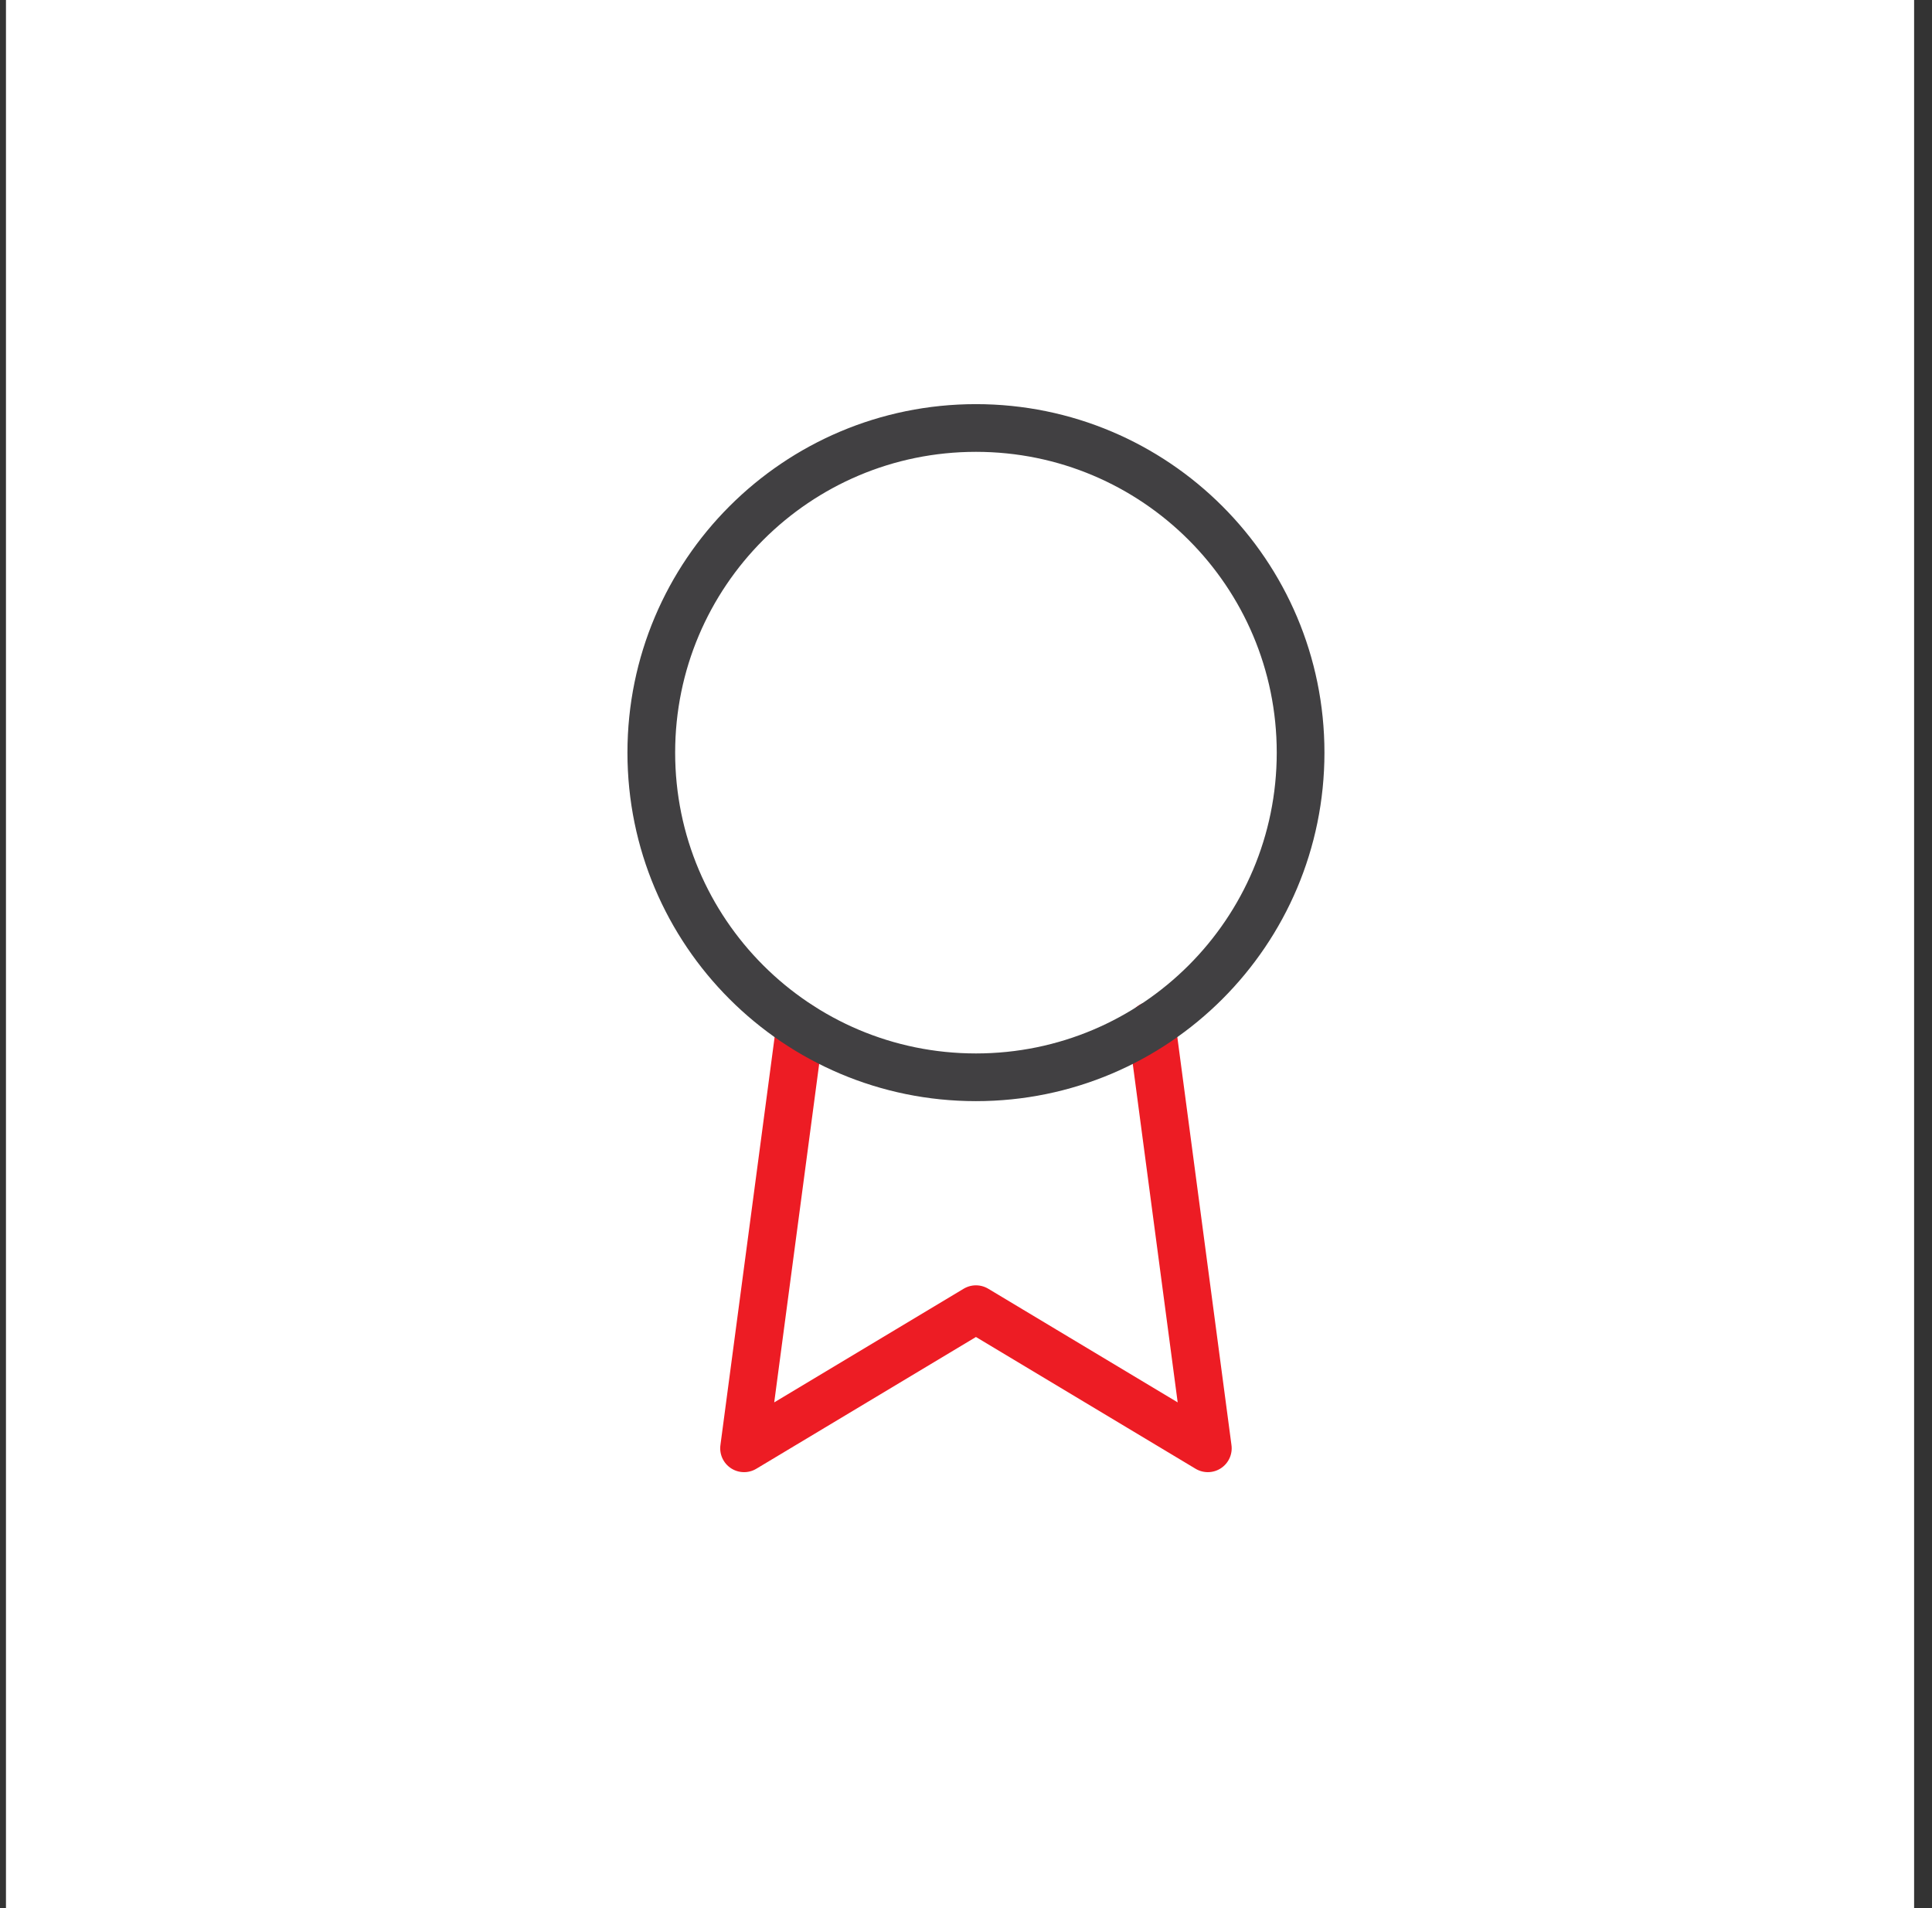 <svg width="81" height="80" viewBox="0 0 81 80" fill="none" xmlns="http://www.w3.org/2000/svg">
<rect x="0" y="0" width="81" height="80" fill="#333333" stroke="none"/>
<rect x="0.25" width="80" height="80" fill="white"/>
<path d="M33.548 43.008L31.195 60.722L40.917 54.889L50.639 60.722L48.286 42.989" stroke="#ED1C24" stroke-width="2" stroke-linecap="round" stroke-linejoin="round"/>
<path d="M40.917 45.167C48.434 45.167 54.528 39.073 54.528 31.555C54.528 24.038 48.434 17.944 40.917 17.944C33.4 17.944 27.306 24.038 27.306 31.555C27.306 39.073 33.4 45.167 40.917 45.167Z" stroke="#414042" stroke-width="2" stroke-linecap="round" stroke-linejoin="round"/>
</svg>
